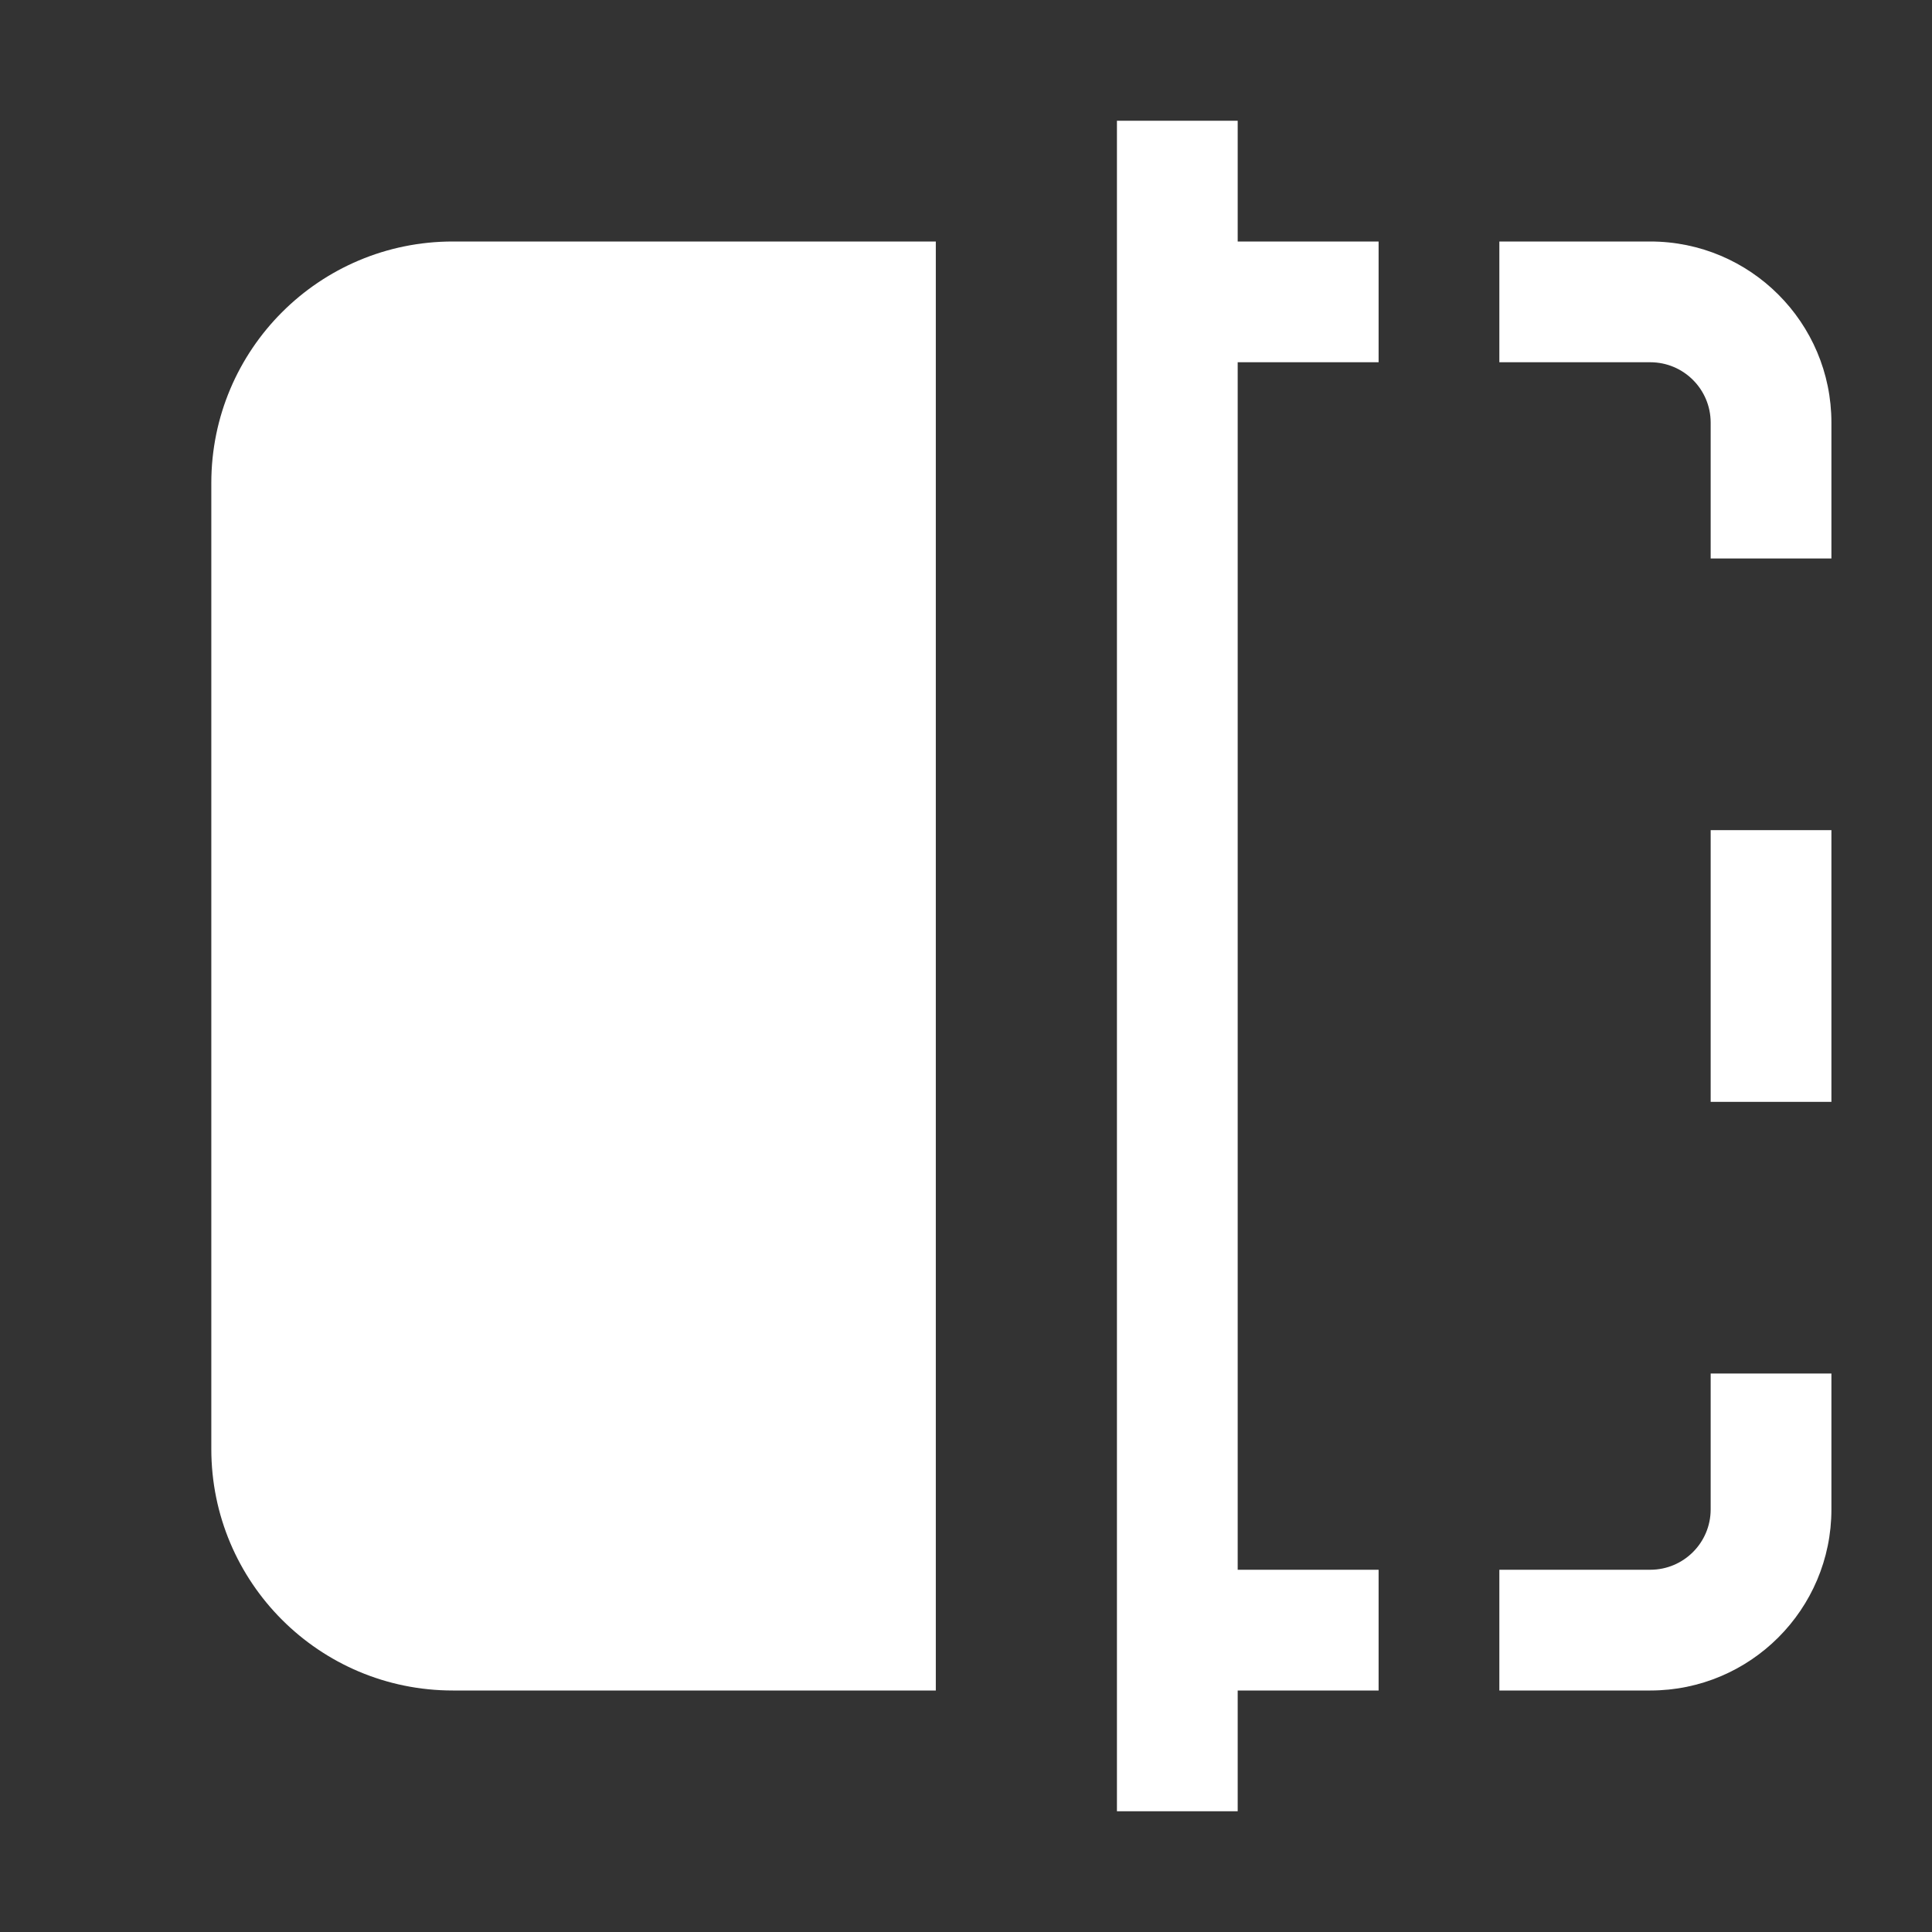 <svg width="16" height="16" viewBox="0 0 16 16" fill="none" xmlns="http://www.w3.org/2000/svg">
<rect x="0" y="0" width="16" height="16" fill="#333333" stroke="none"/>
<path d="M1.75 4C1.75 2.895 2.645 2 3.75 2H7.75V14H3.75C2.645 14 1.75 13.105 1.75 12V4Z" fill="white" style="fill:white;fill-opacity:1;"/>
<path d="M9.75 1V15" stroke="white" style="stroke:white;stroke-opacity:1;"/>
<path fill-rule="evenodd" clip-rule="evenodd" d="M11.417 3H10.167V2H11.417V3ZM13.667 3H12.417V2H13.667C14.495 2 15.167 2.672 15.167 3.5V4.625H14.167V3.5C14.167 3.224 13.943 3 13.667 3ZM14.167 9.125V6.875H15.167V9.125H14.167ZM14.167 12.5V11.375H15.167V12.5C15.167 13.328 14.495 14 13.667 14H12.417V13H13.667C13.943 13 14.167 12.776 14.167 12.5ZM10.167 13H11.417V14H10.167V13Z" fill="white" style="fill:white;fill-opacity:1;"/>
</svg>
